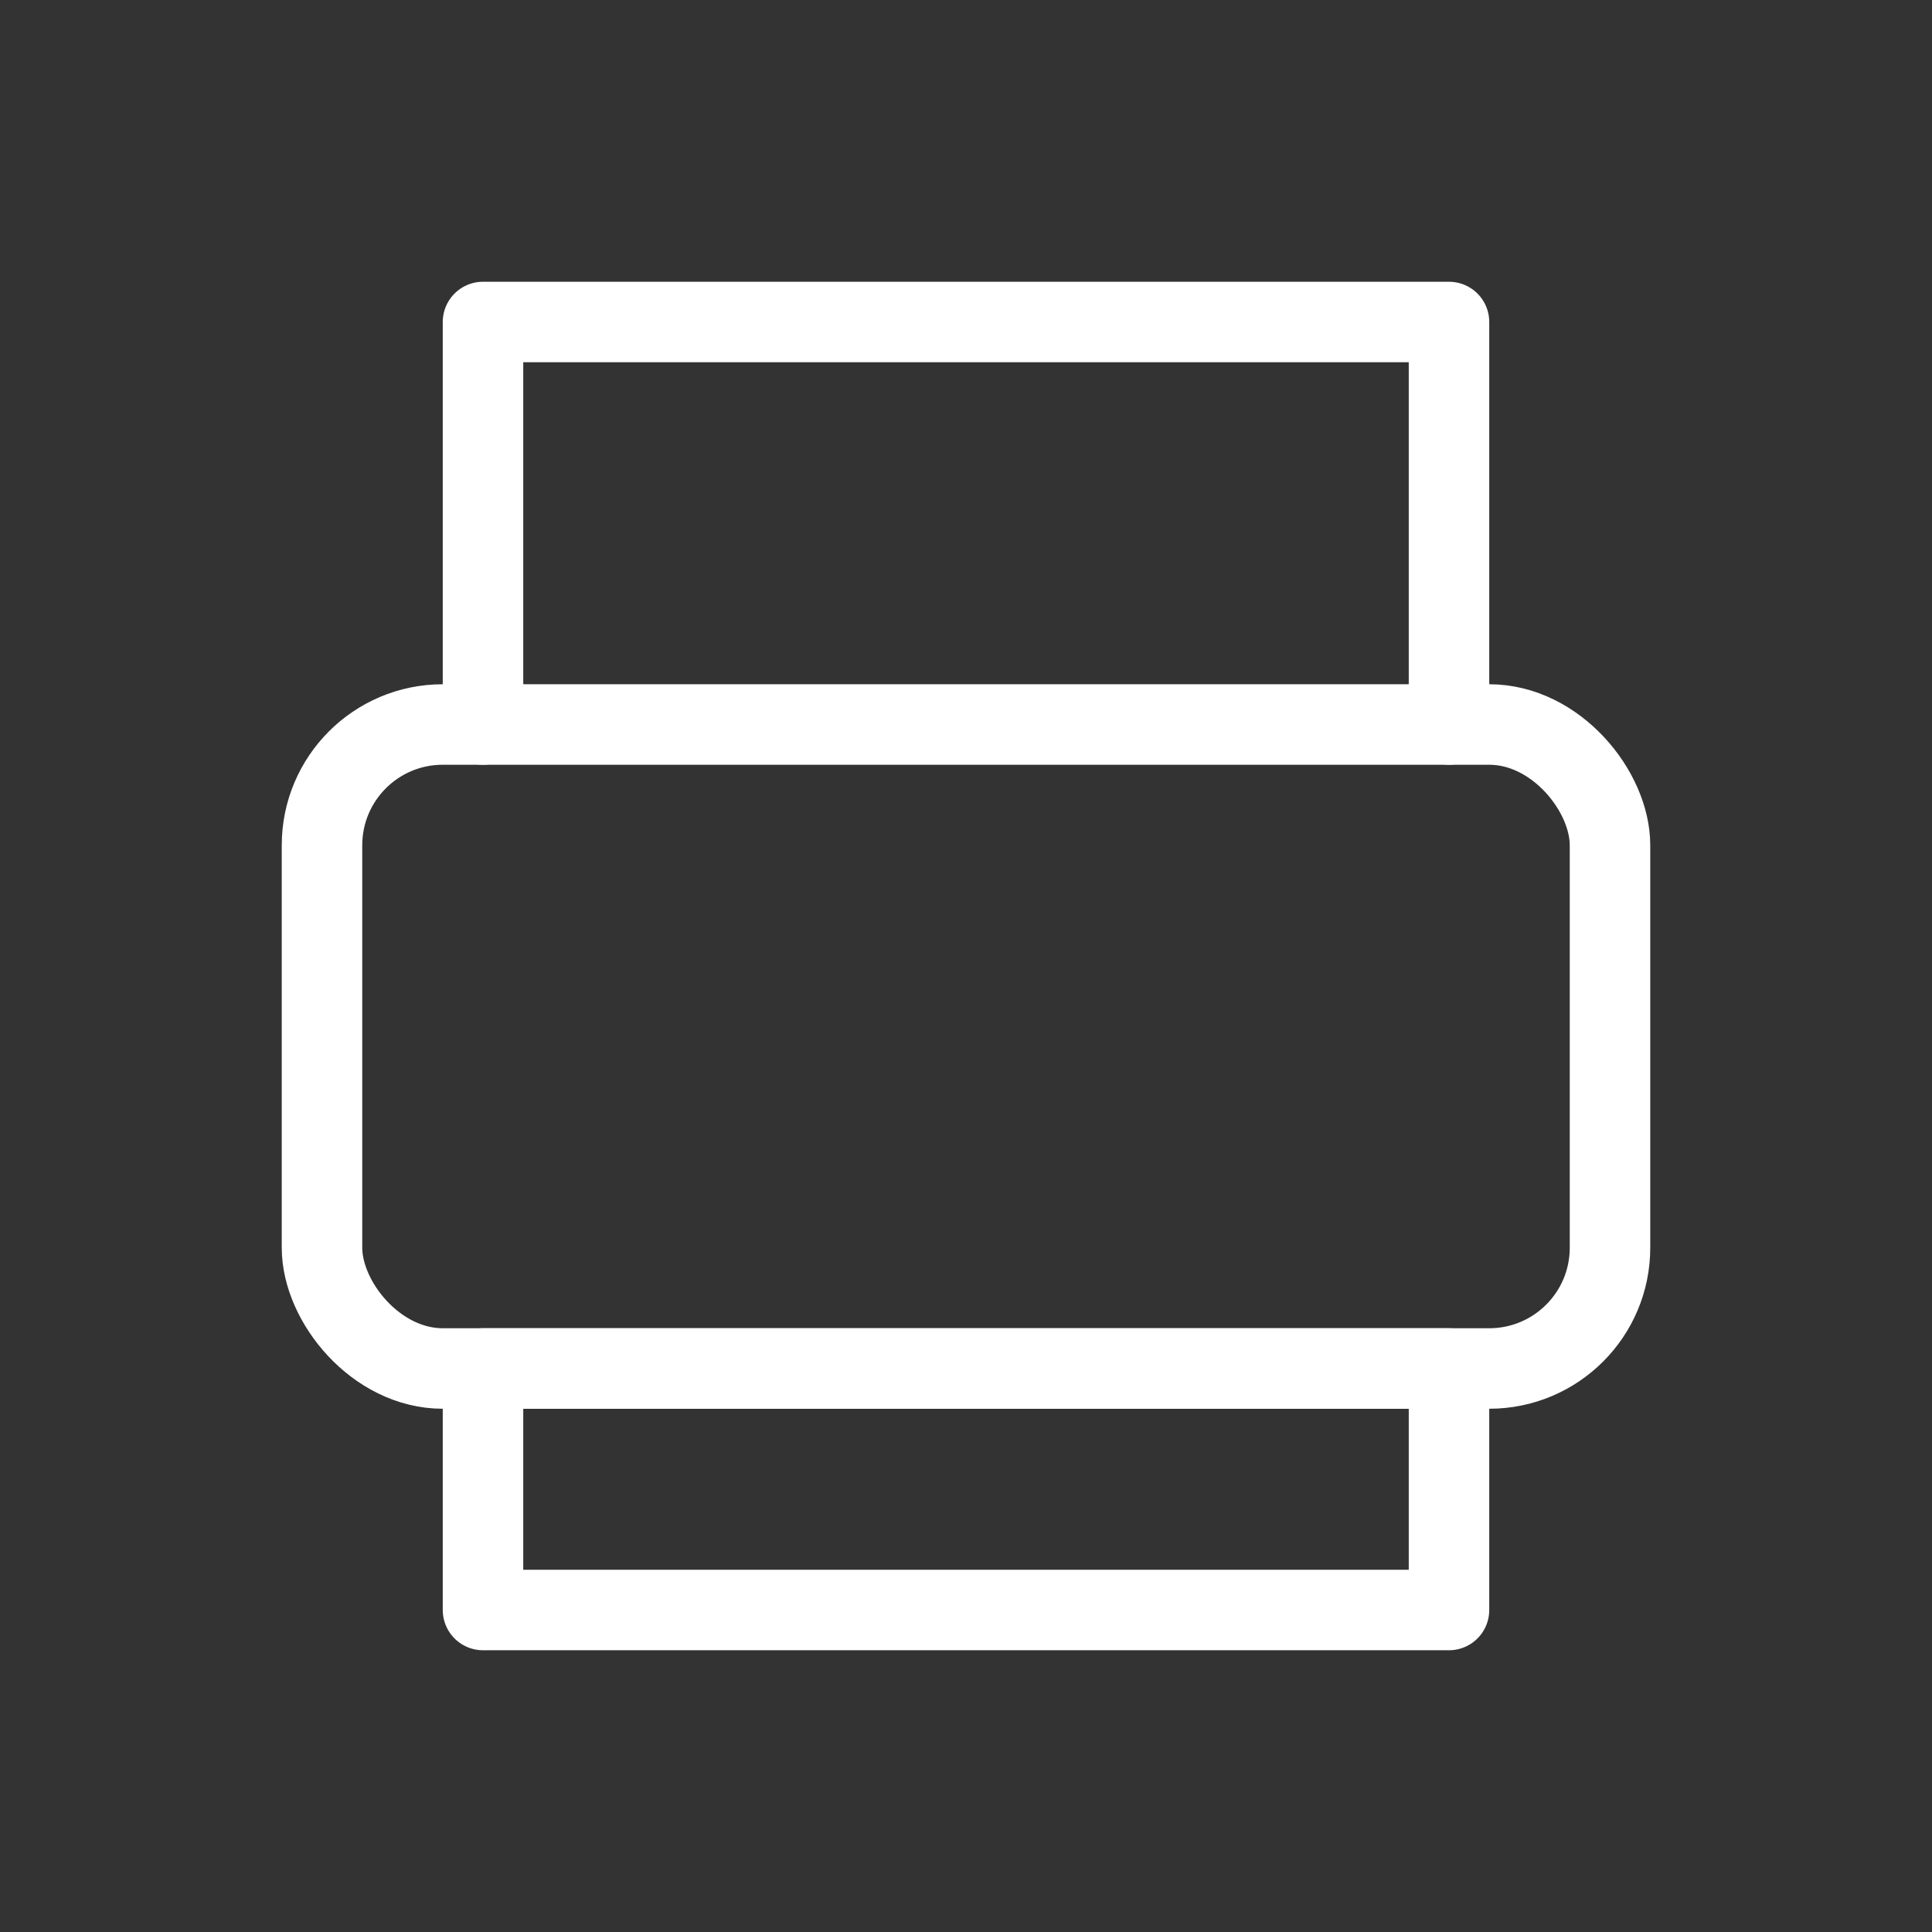 <svg xmlns="http://www.w3.org/2000/svg" width="48" height="48" viewBox="0 0 48 48" fill="none" stroke="#ffffff" stroke-width="2" stroke-linecap="round" stroke-linejoin="round">
<rect x="0" y="0" width="48" height="48" fill="#333333" stroke="none"/>
<path d="M12 18V8h24v10"/>
<rect x="8" y="18" width="32" height="16" rx="3"/>
<path d="M12 34h24v6H12z"/>
</svg>